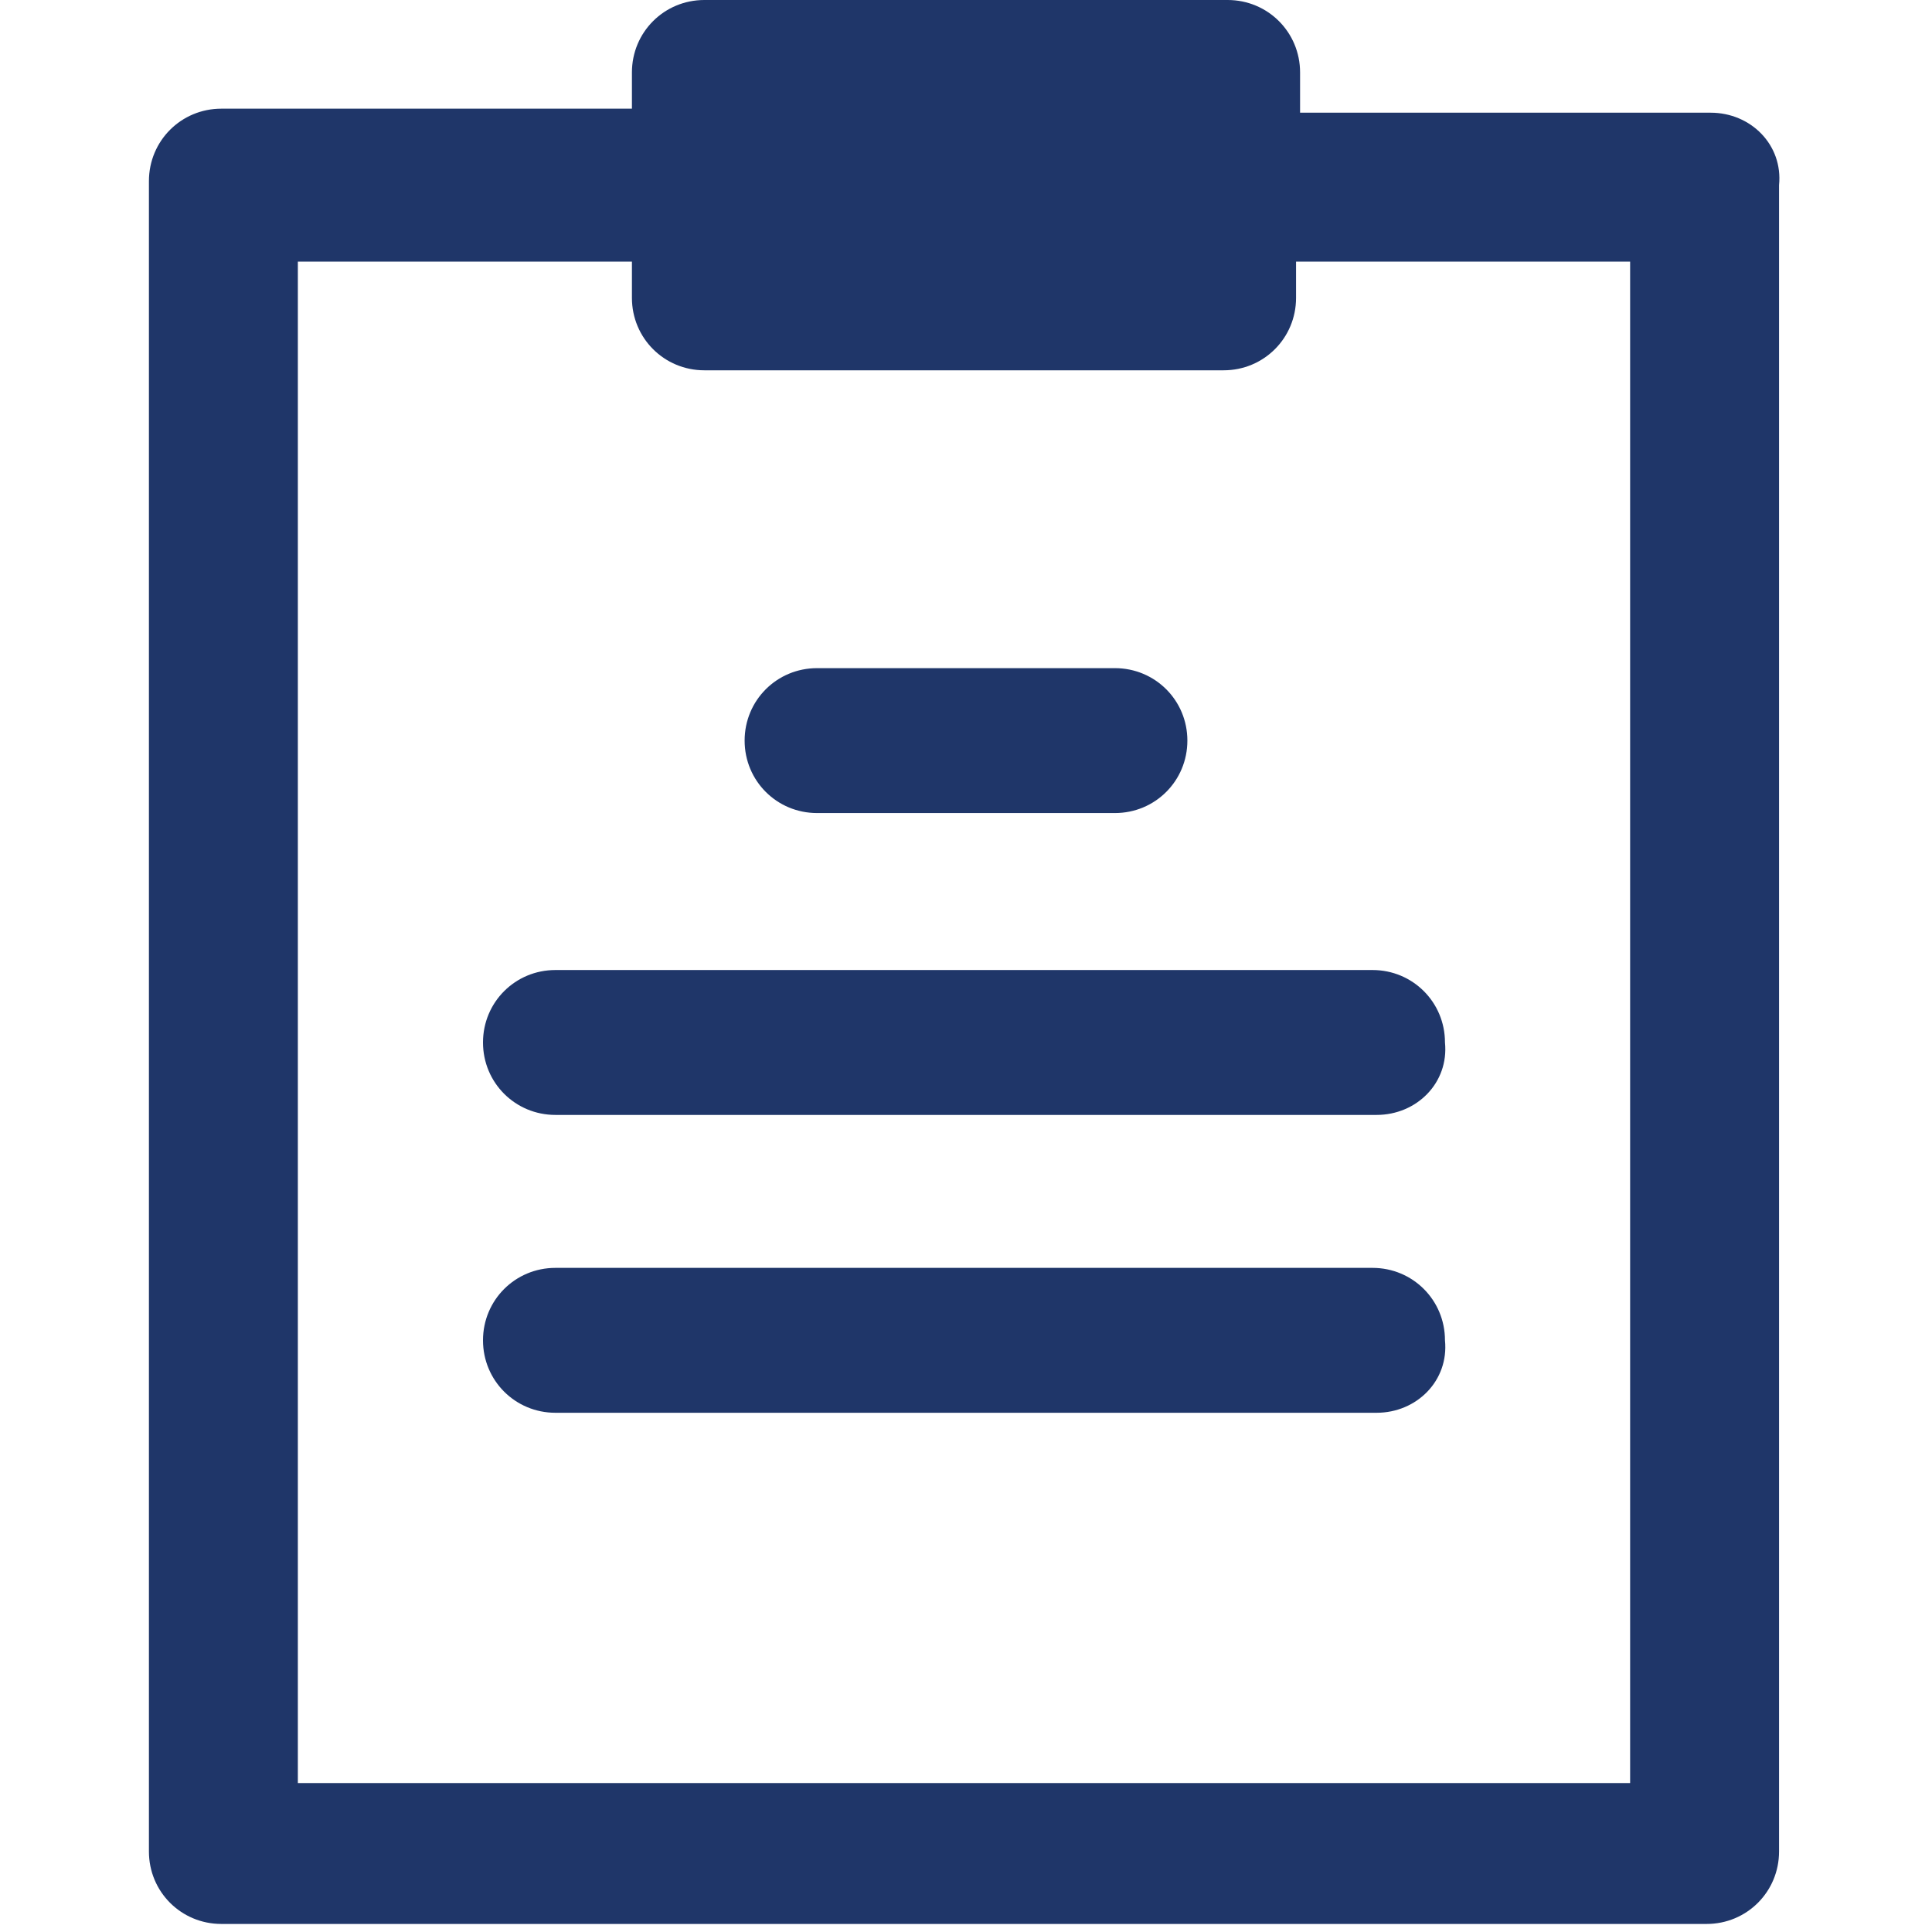 <?xml version="1.0" encoding="utf-8"?>
<!-- Generator: Adobe Illustrator 26.4.1, SVG Export Plug-In . SVG Version: 6.00 Build 0)  -->
<svg version="1.1" id="_x32_" xmlns="http://www.w3.org/2000/svg" xmlns:xlink="http://www.w3.org/1999/xlink" x="0px" y="0px"
	 width="48px" height="48px" viewBox="0 0 48 48" style="enable-background:new 0 0 48 48;" xml:space="preserve">
<style type="text/css">
	.st0{fill:#1F3669;}
</style>
<g>
	<path class="st0" d="M20.3,16.6h7.4c1,0,1.8,0.8,1.8,1.8c0,1-0.8,1.8-1.8,1.8h-7.4c-1,0-1.8-0.8-1.8-1.8
		C18.5,17.4,19.3,16.6,20.3,16.6z"/>
	<path class="st0" d="M34.2,35.1H13.8c-1,0-1.8-0.8-1.8-1.8c0-1,0.8-1.8,1.8-1.8h20.3c1,0,1.8,0.8,1.8,1.8
		C36,34.3,35.2,35.1,34.2,35.1z"/>
	<path class="st0" d="M34.2,27.7H13.8c-1,0-1.8-0.8-1.8-1.8c0-1,0.8-1.8,1.8-1.8h20.3c1,0,1.8,0.8,1.8,1.8
		C36,26.9,35.2,27.7,34.2,27.7z"/>
	<path class="st0" d="M42.5,2.8H32.3V1.8c0-1-0.8-1.8-1.8-1.8H17.5c-1,0-1.8,0.8-1.8,1.8v0.9H5.5c-1,0-1.8,0.8-1.8,1.8v41.5
		c0,1,0.8,1.8,1.8,1.8h36.9c1,0,1.8-0.8,1.8-1.8V4.6C44.3,3.6,43.5,2.8,42.5,2.8z M40.6,44.3H7.4V6.5h8.3v0.9c0,1,0.8,1.8,1.8,1.8
		h12.9c1,0,1.8-0.8,1.8-1.8V6.5h8.3V44.3z"/>
</g>
</svg>

